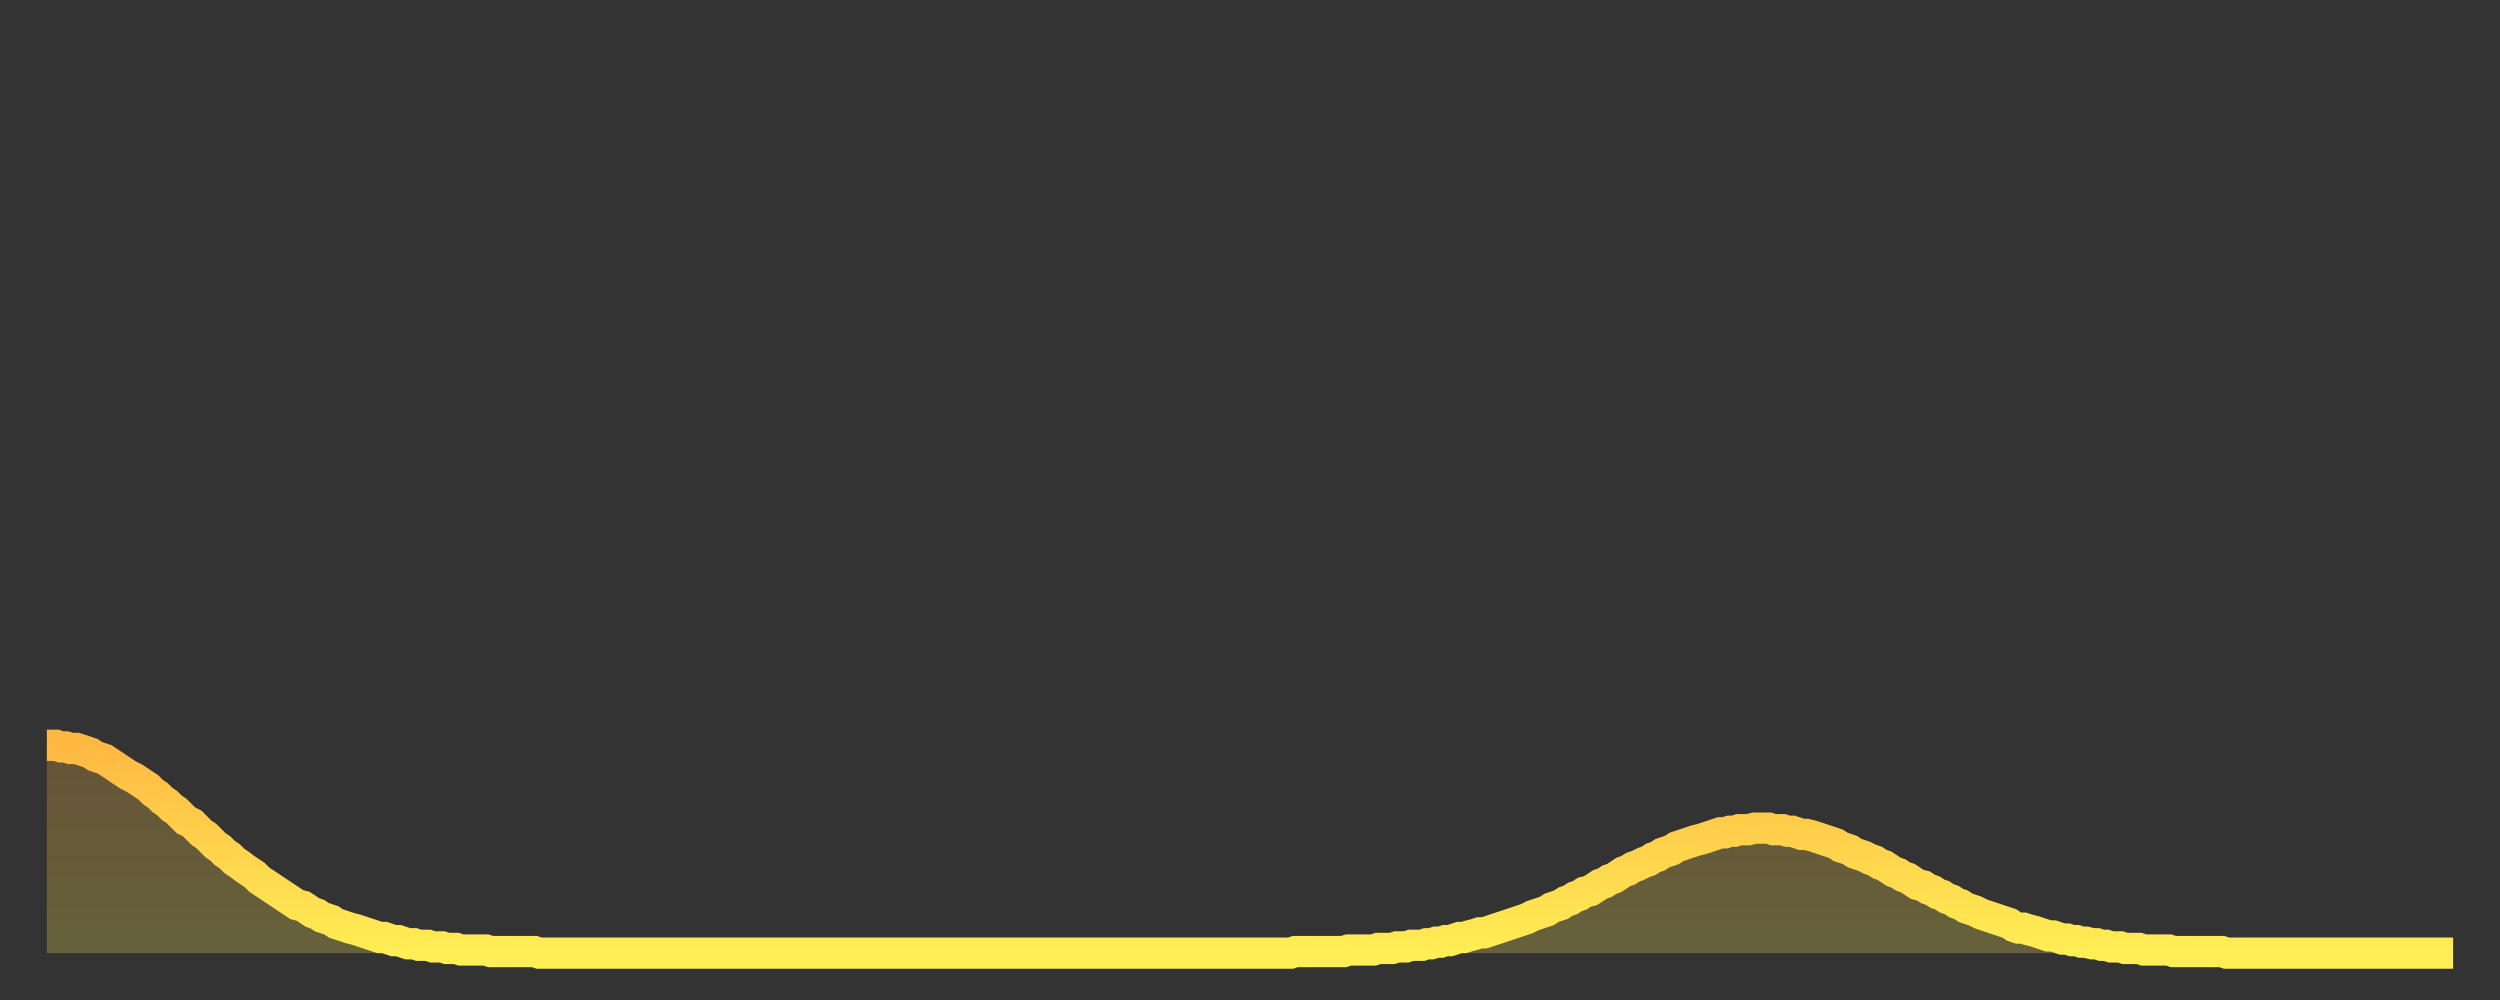 <?xml version="1.0" encoding="utf-8" ?>
<svg baseProfile="full" height="64" version="1.1" width="160" xmlns="http://www.w3.org/2000/svg" xmlns:ev="http://www.w3.org/2001/xml-events" xmlns:xlink="http://www.w3.org/1999/xlink"><rect width="100%" height="100%" fill="#333333" stroke="none"/><defs><linearGradient id="id578442" x1="0" x2="0" y1="0" y2="1"><stop offset="0%" stop-color="#ffb943" /><stop offset="50%" stop-color="#ffd34c" /><stop offset="100%" stop-color="#ffee55" /></linearGradient></defs><g transform="translate(3,3)"><g><path d="M 0.0 44.7 L 0.3 44.7 0.6 44.7 0.9 44.8 1.2 44.8 1.5 44.9 1.9 44.9 2.2 45.0 2.5 45.1 2.8 45.2 3.1 45.4 3.4 45.5 3.7 45.6 4.0 45.8 4.3 46.0 4.6 46.2 4.9 46.4 5.2 46.6 5.6 46.8 5.9 47.0 6.2 47.2 6.5 47.4 6.8 47.7 7.1 47.9 7.4 48.2 7.7 48.4 8.0 48.7 8.3 48.9 8.6 49.2 8.9 49.5 9.3 49.7 9.6 50.0 9.9 50.3 10.2 50.5 10.5 50.8 10.8 51.1 11.1 51.3 11.4 51.6 11.7 51.8 12.0 52.1 12.3 52.3 12.7 52.6 13.0 52.8 13.3 53.0 13.6 53.3 13.9 53.5 14.2 53.7 14.5 53.9 14.8 54.1 15.1 54.3 15.4 54.5 15.7 54.7 16.0 54.9 16.4 55.0 16.7 55.2 17.0 55.4 17.3 55.5 17.6 55.7 17.9 55.8 18.2 55.9 18.5 56.1 18.8 56.2 19.1 56.3 19.4 56.4 19.8 56.5 20.1 56.6 20.4 56.7 20.7 56.8 21.0 56.9 21.3 57.0 21.6 57.0 21.9 57.1 22.2 57.2 22.5 57.2 22.8 57.3 23.1 57.4 23.5 57.4 23.8 57.5 24.1 57.5 24.4 57.5 24.7 57.6 25.0 57.6 25.3 57.6 25.6 57.7 25.9 57.7 26.2 57.7 26.5 57.8 26.8 57.8 27.2 57.8 27.5 57.8 27.8 57.8 28.1 57.8 28.4 57.9 28.7 57.9 29.0 57.9 29.3 57.9 29.6 57.9 29.9 57.9 30.2 57.9 30.6 57.9 30.9 57.9 31.2 57.9 31.5 58.0 31.8 58.0 32.1 58.0 32.4 58.0 32.7 58.0 33.0 58.0 33.3 58.0 33.6 58.0 33.9 58.0 34.3 58.0 34.6 58.0 34.9 58.0 35.2 58.0 35.5 58.0 35.8 58.0 36.1 58.0 36.4 58.0 36.7 58.0 37.0 58.0 37.3 58.0 37.7 58.0 38.0 58.0 38.3 58.0 38.6 58.0 38.9 58.0 39.2 58.0 39.5 58.0 39.8 58.0 40.1 58.0 40.4 58.0 40.7 58.0 41.0 58.0 41.4 58.0 41.7 58.0 42.0 58.0 42.3 58.0 42.6 58.0 42.9 58.0 43.2 58.0 43.5 58.0 43.8 58.0 44.1 58.0 44.4 58.0 44.7 58.0 45.1 58.0 45.4 58.0 45.7 58.0 46.0 58.0 46.3 58.0 46.6 58.0 46.9 58.0 47.2 58.0 47.5 58.0 47.8 58.0 48.1 58.0 48.5 58.0 48.8 58.0 49.1 58.0 49.4 58.0 49.7 58.0 50.0 58.0 50.3 58.0 50.6 58.0 50.9 58.0 51.2 58.0 51.5 58.0 51.8 58.0 52.2 58.0 52.5 58.0 52.8 58.0 53.1 58.0 53.4 58.0 53.7 58.0 54.0 58.0 54.3 58.0 54.6 58.0 54.9 58.0 55.2 58.0 55.6 58.0 55.9 58.0 56.2 58.0 56.5 58.0 56.8 58.0 57.1 58.0 57.4 58.0 57.7 58.0 58.0 58.0 58.3 58.0 58.6 58.0 58.9 58.0 59.3 58.0 59.6 58.0 59.9 58.0 60.2 58.0 60.5 58.0 60.8 58.0 61.1 58.0 61.4 58.0 61.7 58.0 62.0 58.0 62.3 58.0 62.6 58.0 63.0 58.0 63.3 58.0 63.6 58.0 63.9 58.0 64.2 58.0 64.5 58.0 64.8 58.0 65.1 58.0 65.4 58.0 65.7 58.0 66.0 58.0 66.4 58.0 66.7 58.0 67.0 58.0 67.3 58.0 67.6 58.0 67.9 58.0 68.2 58.0 68.5 58.0 68.8 58.0 69.1 58.0 69.4 58.0 69.7 58.0 70.1 58.0 70.4 58.0 70.7 58.0 71.0 58.0 71.3 58.0 71.6 58.0 71.9 58.0 72.2 58.0 72.5 58.0 72.8 58.0 73.1 58.0 73.5 58.0 73.8 58.0 74.1 58.0 74.4 58.0 74.7 58.0 75.0 58.0 75.3 58.0 75.6 58.0 75.9 58.0 76.2 58.0 76.5 58.0 76.8 58.0 77.2 58.0 77.5 58.0 77.8 58.0 78.1 58.0 78.4 58.0 78.7 58.0 79.0 58.0 79.3 58.0 79.6 58.0 79.9 57.9 80.2 57.9 80.5 57.9 80.9 57.9 81.2 57.9 81.5 57.9 81.8 57.9 82.1 57.9 82.4 57.9 82.7 57.9 83.0 57.9 83.3 57.8 83.6 57.8 83.9 57.8 84.3 57.8 84.6 57.8 84.9 57.8 85.2 57.7 85.5 57.7 85.8 57.7 86.1 57.7 86.4 57.6 86.7 57.6 87.0 57.6 87.3 57.5 87.6 57.5 88.0 57.5 88.3 57.4 88.6 57.4 88.9 57.3 89.2 57.3 89.5 57.2 89.8 57.2 90.1 57.1 90.4 57.0 90.7 57.0 91.0 56.9 91.4 56.8 91.7 56.7 92.0 56.7 92.3 56.6 92.6 56.5 92.9 56.4 93.2 56.3 93.5 56.2 93.8 56.1 94.1 56.0 94.4 55.9 94.7 55.8 95.1 55.6 95.4 55.5 95.7 55.4 96.0 55.3 96.3 55.1 96.6 55.0 96.9 54.9 97.2 54.7 97.5 54.6 97.8 54.4 98.1 54.3 98.4 54.1 98.8 54.0 99.1 53.8 99.4 53.6 99.7 53.5 100.0 53.3 100.3 53.2 100.6 53.0 100.9 52.8 101.2 52.7 101.5 52.5 101.8 52.4 102.2 52.2 102.5 52.1 102.8 51.9 103.1 51.8 103.4 51.6 103.7 51.5 104.0 51.4 104.3 51.2 104.6 51.1 104.9 51.0 105.2 50.9 105.5 50.8 105.9 50.7 106.2 50.6 106.5 50.5 106.8 50.4 107.1 50.3 107.4 50.3 107.7 50.2 108.0 50.2 108.3 50.1 108.6 50.1 108.9 50.1 109.3 50.0 109.6 50.0 109.9 50.0 110.2 50.0 110.5 50.1 110.8 50.1 111.1 50.1 111.4 50.2 111.7 50.2 112.0 50.3 112.3 50.4 112.6 50.4 113.0 50.5 113.3 50.6 113.6 50.7 113.9 50.8 114.2 50.9 114.5 51.0 114.8 51.2 115.1 51.3 115.4 51.4 115.7 51.6 116.0 51.7 116.3 51.8 116.7 52.0 117.0 52.1 117.3 52.3 117.6 52.4 117.9 52.6 118.2 52.8 118.5 52.9 118.8 53.1 119.1 53.2 119.4 53.4 119.7 53.6 120.1 53.7 120.4 53.9 120.7 54.0 121.0 54.2 121.3 54.3 121.6 54.5 121.9 54.6 122.2 54.8 122.5 54.9 122.8 55.1 123.1 55.2 123.4 55.3 123.8 55.5 124.1 55.6 124.4 55.7 124.7 55.8 125.0 55.9 125.3 56.0 125.6 56.1 125.9 56.3 126.2 56.4 126.5 56.4 126.8 56.5 127.2 56.6 127.5 56.7 127.8 56.8 128.1 56.9 128.4 56.9 128.7 57.0 129.0 57.1 129.3 57.1 129.6 57.2 129.9 57.2 130.2 57.3 130.5 57.3 130.9 57.4 131.2 57.4 131.5 57.5 131.8 57.5 132.1 57.6 132.4 57.6 132.7 57.6 133.0 57.7 133.3 57.7 133.6 57.7 133.9 57.7 134.2 57.8 134.6 57.8 134.9 57.8 135.2 57.8 135.5 57.8 135.8 57.8 136.1 57.9 136.4 57.9 136.7 57.9 137.0 57.9 137.3 57.9 137.6 57.9 138.0 57.9 138.3 57.9 138.6 57.9 138.9 57.9 139.2 57.9 139.5 58.0 139.8 58.0 140.1 58.0 140.4 58.0 140.7 58.0 141.0 58.0 141.3 58.0 141.7 58.0 142.0 58.0 142.3 58.0 142.6 58.0 142.9 58.0 143.2 58.0 143.5 58.0 143.8 58.0 144.1 58.0 144.4 58.0 144.7 58.0 145.1 58.0 145.4 58.0 145.7 58.0 146.0 58.0 146.3 58.0 146.6 58.0 146.9 58.0 147.2 58.0 147.5 58.0 147.8 58.0 148.1 58.0 148.4 58.0 148.8 58.0 149.1 58.0 149.4 58.0 149.7 58.0 150.0 58.0 150.3 58.0 150.6 58.0 150.9 58.0 151.2 58.0 151.5 58.0 151.8 58.0 152.1 58.0 152.5 58.0 152.8 58.0 153.1 58.0 153.4 58.0 153.7 58.0 154.0 58.0" fill="none" id="graph-curve" opacity="1" stroke="url(#id578442)" stroke-width="2" /><path d="M 0 58 L 0.0 44.7 0.3 44.7 0.6 44.7 0.9 44.8 1.2 44.8 1.5 44.9 1.9 44.9 2.2 45.0 2.5 45.1 2.8 45.2 3.1 45.4 3.4 45.5 3.7 45.6 4.0 45.8 4.3 46.0 4.6 46.2 4.9 46.4 5.2 46.6 5.6 46.8 5.9 47.0 6.2 47.2 6.5 47.4 6.8 47.7 7.1 47.9 7.4 48.2 7.7 48.4 8.0 48.7 8.3 48.9 8.6 49.2 8.9 49.5 9.3 49.7 9.6 50.0 9.9 50.3 10.2 50.5 10.5 50.8 10.8 51.1 11.1 51.3 11.4 51.6 11.7 51.8 12.0 52.1 12.3 52.3 12.7 52.6 13.0 52.8 13.3 53.0 13.6 53.3 13.9 53.5 14.2 53.7 14.5 53.9 14.8 54.1 15.1 54.3 15.4 54.5 15.7 54.7 16.0 54.9 16.4 55.0 16.7 55.2 17.0 55.4 17.3 55.5 17.6 55.7 17.9 55.8 18.2 55.9 18.5 56.1 18.8 56.2 19.1 56.3 19.4 56.4 19.8 56.5 20.1 56.6 20.4 56.7 20.7 56.8 21.0 56.9 21.3 57.0 21.6 57.0 21.9 57.1 22.2 57.2 22.5 57.2 22.8 57.3 23.1 57.4 23.5 57.4 23.8 57.5 24.1 57.5 24.4 57.5 24.7 57.6 25.0 57.6 25.3 57.6 25.6 57.7 25.9 57.7 26.2 57.7 26.5 57.8 26.8 57.8 27.2 57.8 27.5 57.8 27.8 57.8 28.1 57.8 28.4 57.9 28.7 57.9 29.0 57.9 29.3 57.9 29.6 57.9 29.9 57.9 30.2 57.9 30.6 57.9 30.9 57.9 31.2 57.9 31.5 58.0 31.8 58.0 32.1 58.0 32.4 58.0 32.7 58.0 33.0 58.0 33.3 58.0 33.6 58.0 33.9 58.0 34.3 58.0 34.6 58.0 34.9 58.0 35.2 58.0 35.5 58.0 35.8 58.0 36.1 58.0 36.4 58.0 36.7 58.0 37.0 58.0 37.3 58.0 37.7 58.0 38.0 58.0 38.3 58.0 38.6 58.0 38.9 58.0 39.2 58.0 39.5 58.0 39.8 58.0 40.1 58.0 40.4 58.0 40.7 58.0 41.0 58.0 41.4 58.0 41.7 58.0 42.0 58.0 42.3 58.0 42.6 58.0 42.9 58.0 43.2 58.0 43.5 58.0 43.8 58.0 44.1 58.0 44.4 58.0 44.7 58.0 45.1 58.0 45.4 58.0 45.7 58.0 46.0 58.0 46.3 58.0 46.6 58.0 46.9 58.0 47.2 58.0 47.5 58.0 47.8 58.0 48.1 58.0 48.5 58.0 48.8 58.0 49.1 58.0 49.4 58.0 49.7 58.0 50.0 58.0 50.3 58.0 50.6 58.0 50.9 58.0 51.2 58.0 51.5 58.0 51.8 58.0 52.2 58.0 52.5 58.0 52.8 58.0 53.1 58.0 53.4 58.0 53.7 58.0 54.0 58.0 54.3 58.0 54.6 58.0 54.9 58.0 55.2 58.0 55.6 58.0 55.9 58.0 56.2 58.0 56.5 58.0 56.8 58.0 57.1 58.0 57.4 58.0 57.7 58.0 58.0 58.0 58.3 58.0 58.6 58.0 58.9 58.0 59.3 58.0 59.6 58.0 59.9 58.0 60.2 58.0 60.5 58.0 60.8 58.0 61.1 58.0 61.4 58.0 61.7 58.0 62.0 58.0 62.3 58.0 62.6 58.0 63.0 58.0 63.3 58.0 63.6 58.0 63.9 58.0 64.2 58.0 64.5 58.0 64.8 58.0 65.1 58.0 65.4 58.0 65.7 58.0 66.0 58.0 66.4 58.0 66.7 58.0 67.0 58.0 67.3 58.0 67.6 58.0 67.9 58.0 68.2 58.0 68.5 58.0 68.8 58.0 69.1 58.0 69.4 58.0 69.7 58.0 70.1 58.0 70.4 58.0 70.7 58.0 71.0 58.0 71.3 58.0 71.6 58.0 71.9 58.0 72.2 58.0 72.5 58.0 72.8 58.0 73.1 58.0 73.5 58.0 73.8 58.0 74.1 58.0 74.4 58.0 74.7 58.0 75.0 58.0 75.3 58.0 75.6 58.0 75.9 58.0 76.2 58.0 76.5 58.0 76.8 58.0 77.2 58.0 77.5 58.0 77.8 58.0 78.1 58.0 78.4 58.0 78.7 58.0 79.0 58.0 79.3 58.0 79.6 58.0 79.9 57.9 80.2 57.9 80.5 57.9 80.9 57.9 81.2 57.9 81.5 57.9 81.8 57.9 82.1 57.9 82.4 57.9 82.7 57.9 83.0 57.9 83.3 57.8 83.6 57.8 83.9 57.8 84.3 57.8 84.6 57.8 84.9 57.8 85.2 57.7 85.5 57.7 85.8 57.7 86.1 57.7 86.4 57.6 86.7 57.6 87.0 57.6 87.3 57.5 87.6 57.5 88.0 57.5 88.3 57.4 88.6 57.4 88.9 57.3 89.2 57.3 89.5 57.2 89.8 57.2 90.1 57.1 90.4 57.0 90.7 57.0 91.0 56.9 91.4 56.8 91.7 56.7 92.0 56.7 92.3 56.6 92.6 56.5 92.9 56.4 93.2 56.3 93.5 56.2 93.8 56.1 94.1 56.0 94.4 55.9 94.7 55.8 95.1 55.6 95.4 55.5 95.7 55.4 96.0 55.3 96.3 55.1 96.6 55.0 96.9 54.9 97.2 54.7 97.5 54.6 97.8 54.4 98.1 54.3 98.4 54.1 98.8 54.0 99.1 53.8 99.4 53.6 99.7 53.5 100.0 53.3 100.3 53.2 100.6 53.0 100.9 52.8 101.2 52.7 101.5 52.5 101.8 52.4 102.2 52.2 102.5 52.1 102.8 51.9 103.1 51.8 103.4 51.6 103.7 51.5 104.0 51.4 104.3 51.2 104.6 51.1 104.9 51.0 105.2 50.9 105.5 50.8 105.9 50.7 106.2 50.6 106.5 50.5 106.8 50.4 107.1 50.3 107.4 50.3 107.7 50.2 108.0 50.2 108.3 50.1 108.6 50.1 108.9 50.1 109.3 50.0 109.6 50.0 109.9 50.0 110.2 50.0 110.5 50.1 110.8 50.1 111.1 50.1 111.4 50.2 111.7 50.2 112.0 50.3 112.3 50.4 112.6 50.4 113.0 50.5 113.3 50.6 113.6 50.7 113.9 50.8 114.2 50.9 114.5 51.0 114.8 51.2 115.1 51.3 115.4 51.4 115.7 51.6 116.0 51.7 116.3 51.8 116.7 52.0 117.0 52.1 117.3 52.3 117.6 52.4 117.9 52.6 118.2 52.8 118.5 52.9 118.8 53.1 119.1 53.2 119.4 53.4 119.7 53.6 120.1 53.7 120.4 53.9 120.7 54.0 121.0 54.2 121.3 54.3 121.6 54.5 121.9 54.6 122.2 54.8 122.5 54.9 122.8 55.1 123.1 55.2 123.4 55.3 123.8 55.5 124.1 55.6 124.4 55.7 124.7 55.8 125.0 55.9 125.3 56.0 125.6 56.1 125.9 56.3 126.2 56.4 126.5 56.4 126.8 56.5 127.2 56.6 127.5 56.7 127.8 56.8 128.1 56.9 128.4 56.9 128.7 57.0 129.0 57.1 129.3 57.1 129.6 57.2 129.9 57.2 130.2 57.3 130.5 57.3 130.9 57.4 131.2 57.4 131.5 57.5 131.8 57.5 132.1 57.6 132.4 57.6 132.7 57.6 133.0 57.7 133.3 57.7 133.6 57.7 133.9 57.7 134.2 57.8 134.6 57.8 134.9 57.8 135.2 57.8 135.5 57.8 135.8 57.8 136.1 57.9 136.4 57.9 136.7 57.9 137.0 57.9 137.3 57.9 137.6 57.9 138.0 57.9 138.3 57.9 138.6 57.9 138.9 57.9 139.2 57.9 139.5 58.0 139.8 58.0 140.1 58.0 140.4 58.0 140.7 58.0 141.0 58.0 141.3 58.0 141.7 58.0 142.0 58.0 142.3 58.0 142.6 58.0 142.9 58.0 143.2 58.0 143.5 58.0 143.8 58.0 144.1 58.0 144.4 58.0 144.7 58.0 145.1 58.0 145.4 58.0 145.7 58.0 146.0 58.0 146.3 58.0 146.6 58.0 146.9 58.0 147.2 58.0 147.5 58.0 147.8 58.0 148.1 58.0 148.4 58.0 148.8 58.0 149.1 58.0 149.4 58.0 149.7 58.0 150.0 58.0 150.3 58.0 150.6 58.0 150.9 58.0 151.2 58.0 151.5 58.0 151.8 58.0 152.1 58.0 152.5 58.0 152.8 58.0 153.1 58.0 153.4 58.0 153.7 58.0 154.0 58.0 154 58" fill="url(#id578442)" fill-opacity=".25" id="graph-shadow" /></g></g></svg>